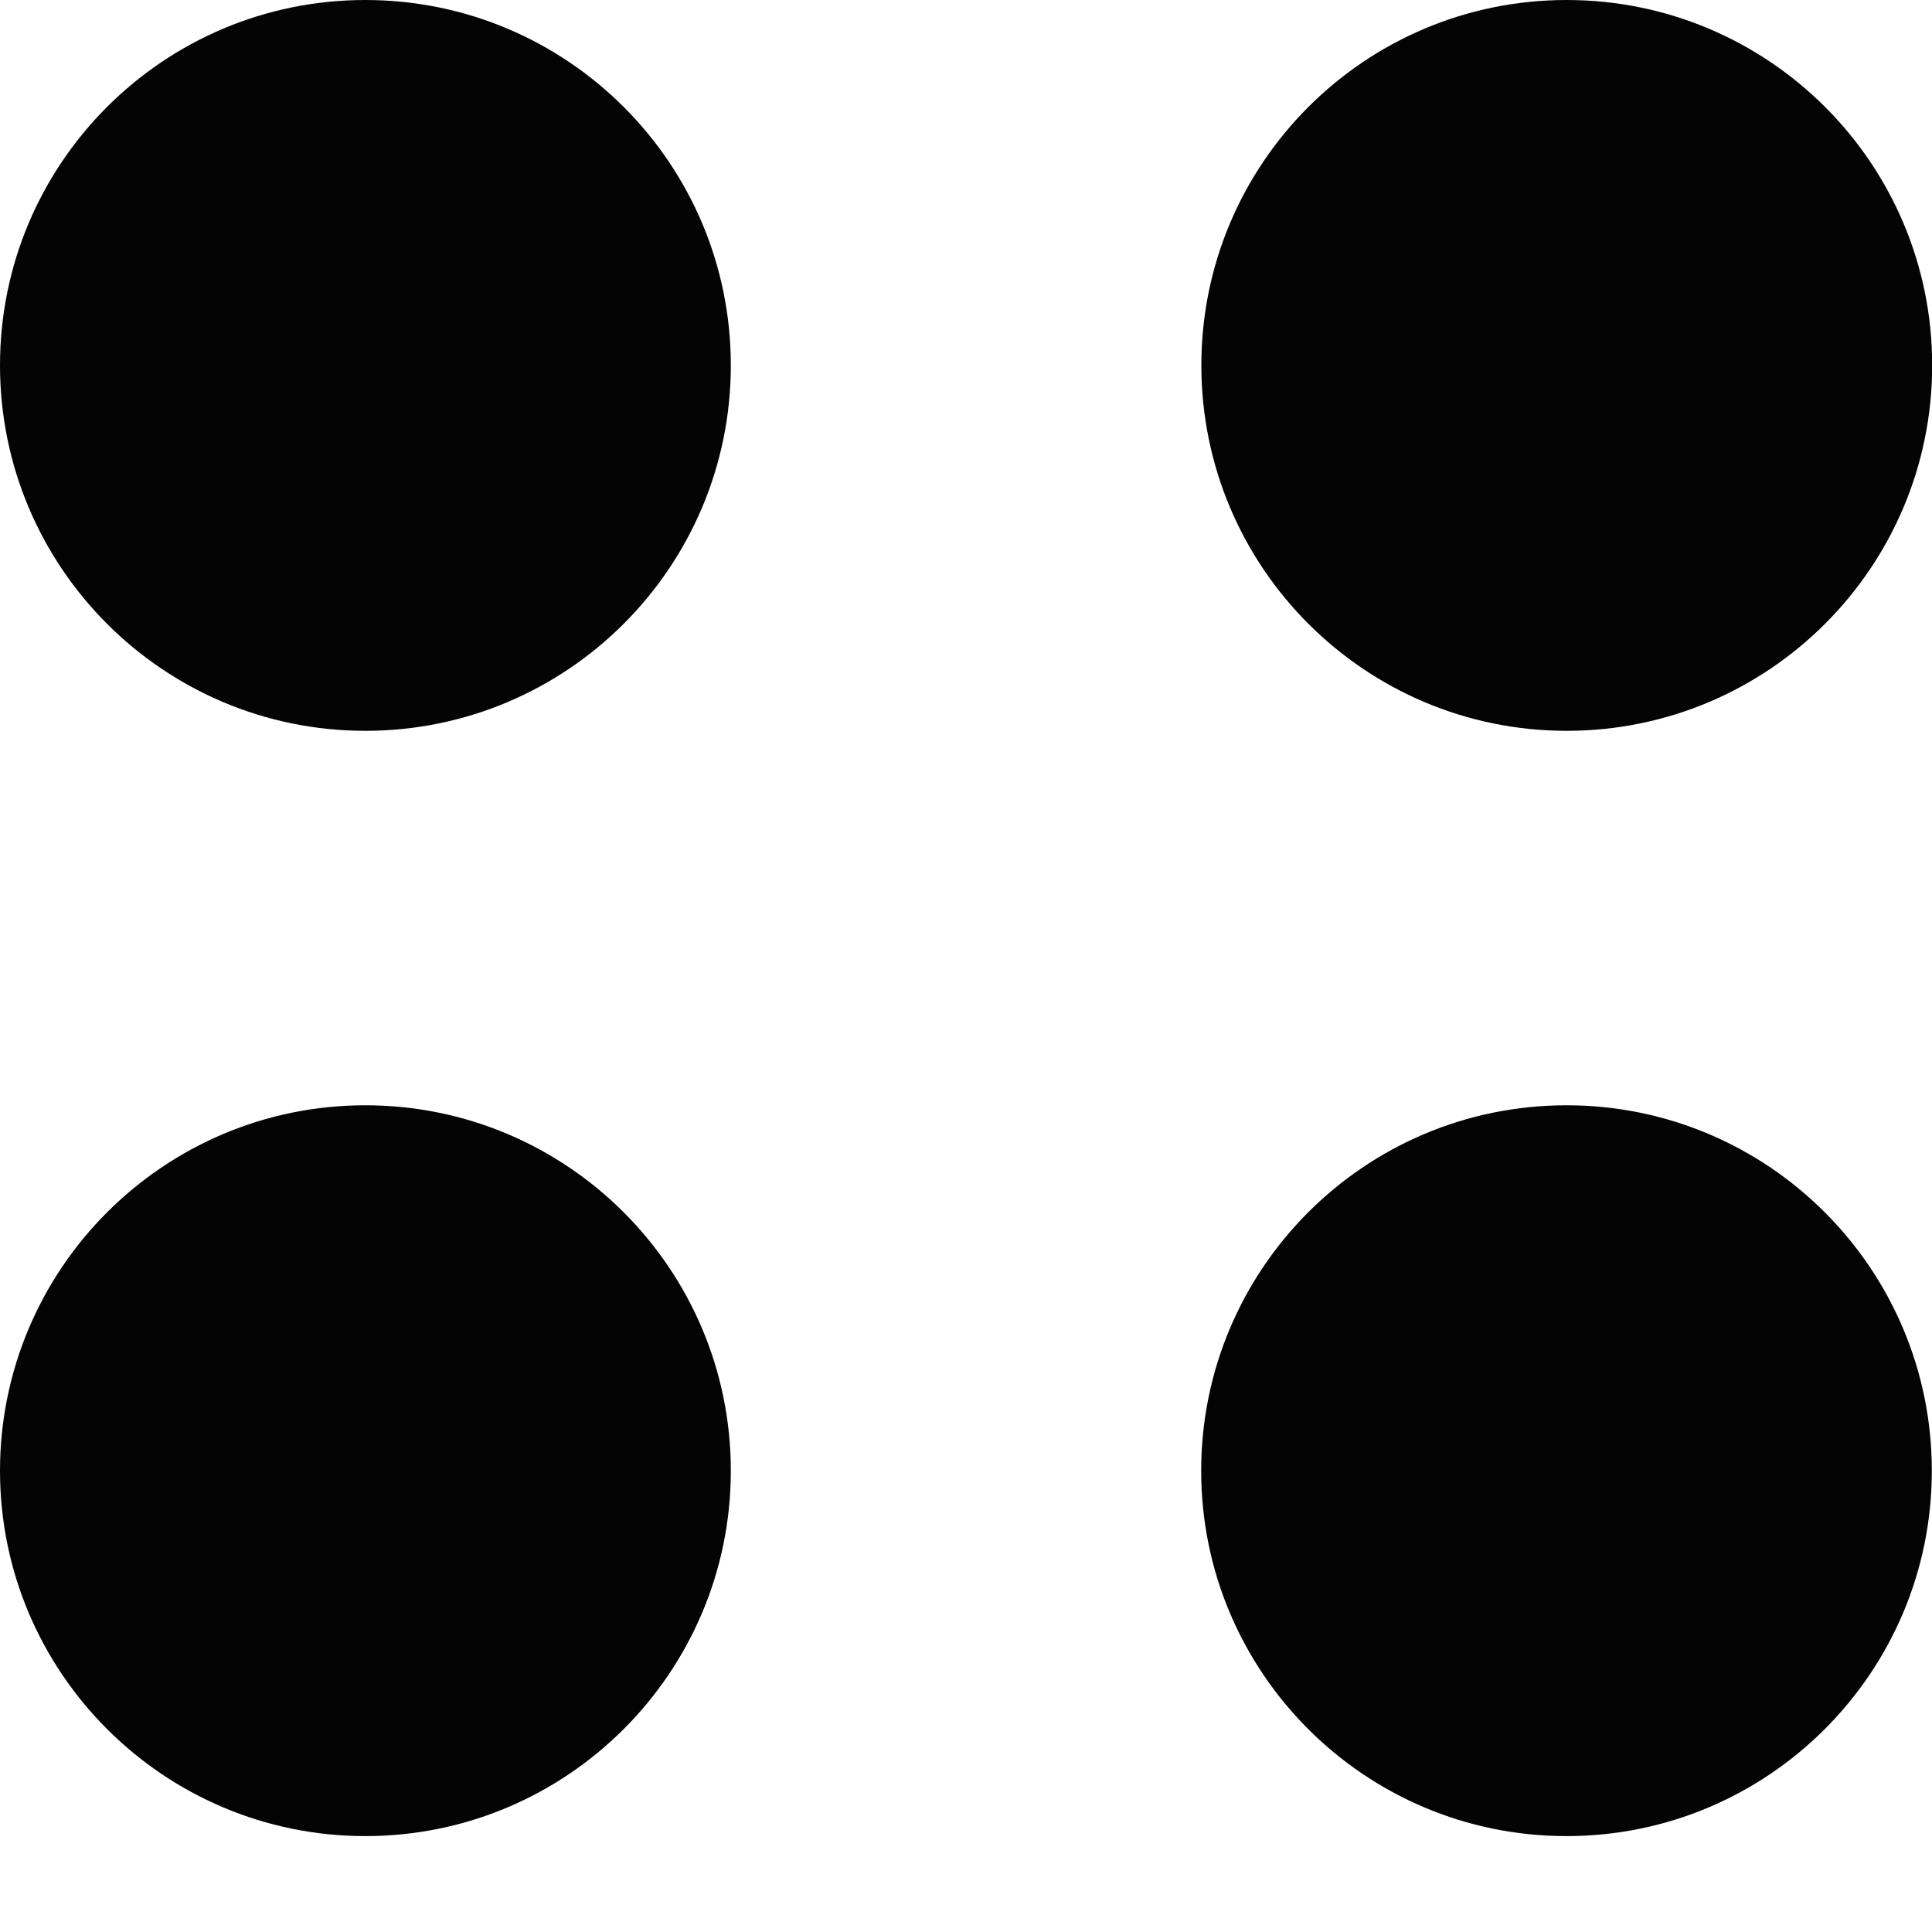 <?xml version="1.0" encoding="UTF-8"?> <svg xmlns="http://www.w3.org/2000/svg" width="11" height="11" viewBox="0 0 11 11" fill="none"> <g clip-path="url(#clip0_2404_5041)"> <path fill-rule="evenodd" clip-rule="evenodd" d="M2.08 0C3.229 0 4.161 0.931 4.161 2.08C4.161 3.229 3.229 4.161 2.08 4.161C0.931 4.161 0 3.229 0 2.08C0 0.931 0.931 0 2.08 0Z" fill="#040404"></path> <path fill-rule="evenodd" clip-rule="evenodd" d="M8.92 0C10.069 0 11.001 0.931 11.001 2.08C11.001 3.229 10.069 4.161 8.92 4.161C7.771 4.161 6.84 3.229 6.84 2.08C6.84 0.931 7.771 0 8.92 0Z" fill="#040404"></path> <path fill-rule="evenodd" clip-rule="evenodd" d="M2.08 6.293C3.229 6.293 4.161 7.225 4.161 8.374C4.161 9.522 3.229 10.454 2.08 10.454C0.932 10.454 0 9.522 0 8.374C0 7.225 0.932 6.293 2.08 6.293Z" fill="#040404"></path> <path fill-rule="evenodd" clip-rule="evenodd" d="M8.919 6.293C10.068 6.293 10.999 7.225 10.999 8.374C10.999 9.522 10.068 10.454 8.919 10.454C7.77 10.454 6.839 9.522 6.839 8.374C6.839 7.225 7.77 6.293 8.919 6.293Z" fill="#040404"></path> </g> <defs> <clipPath id="clip0_2404_5041"> <rect width="11" height="11" fill="white"></rect> </clipPath> </defs> </svg> 